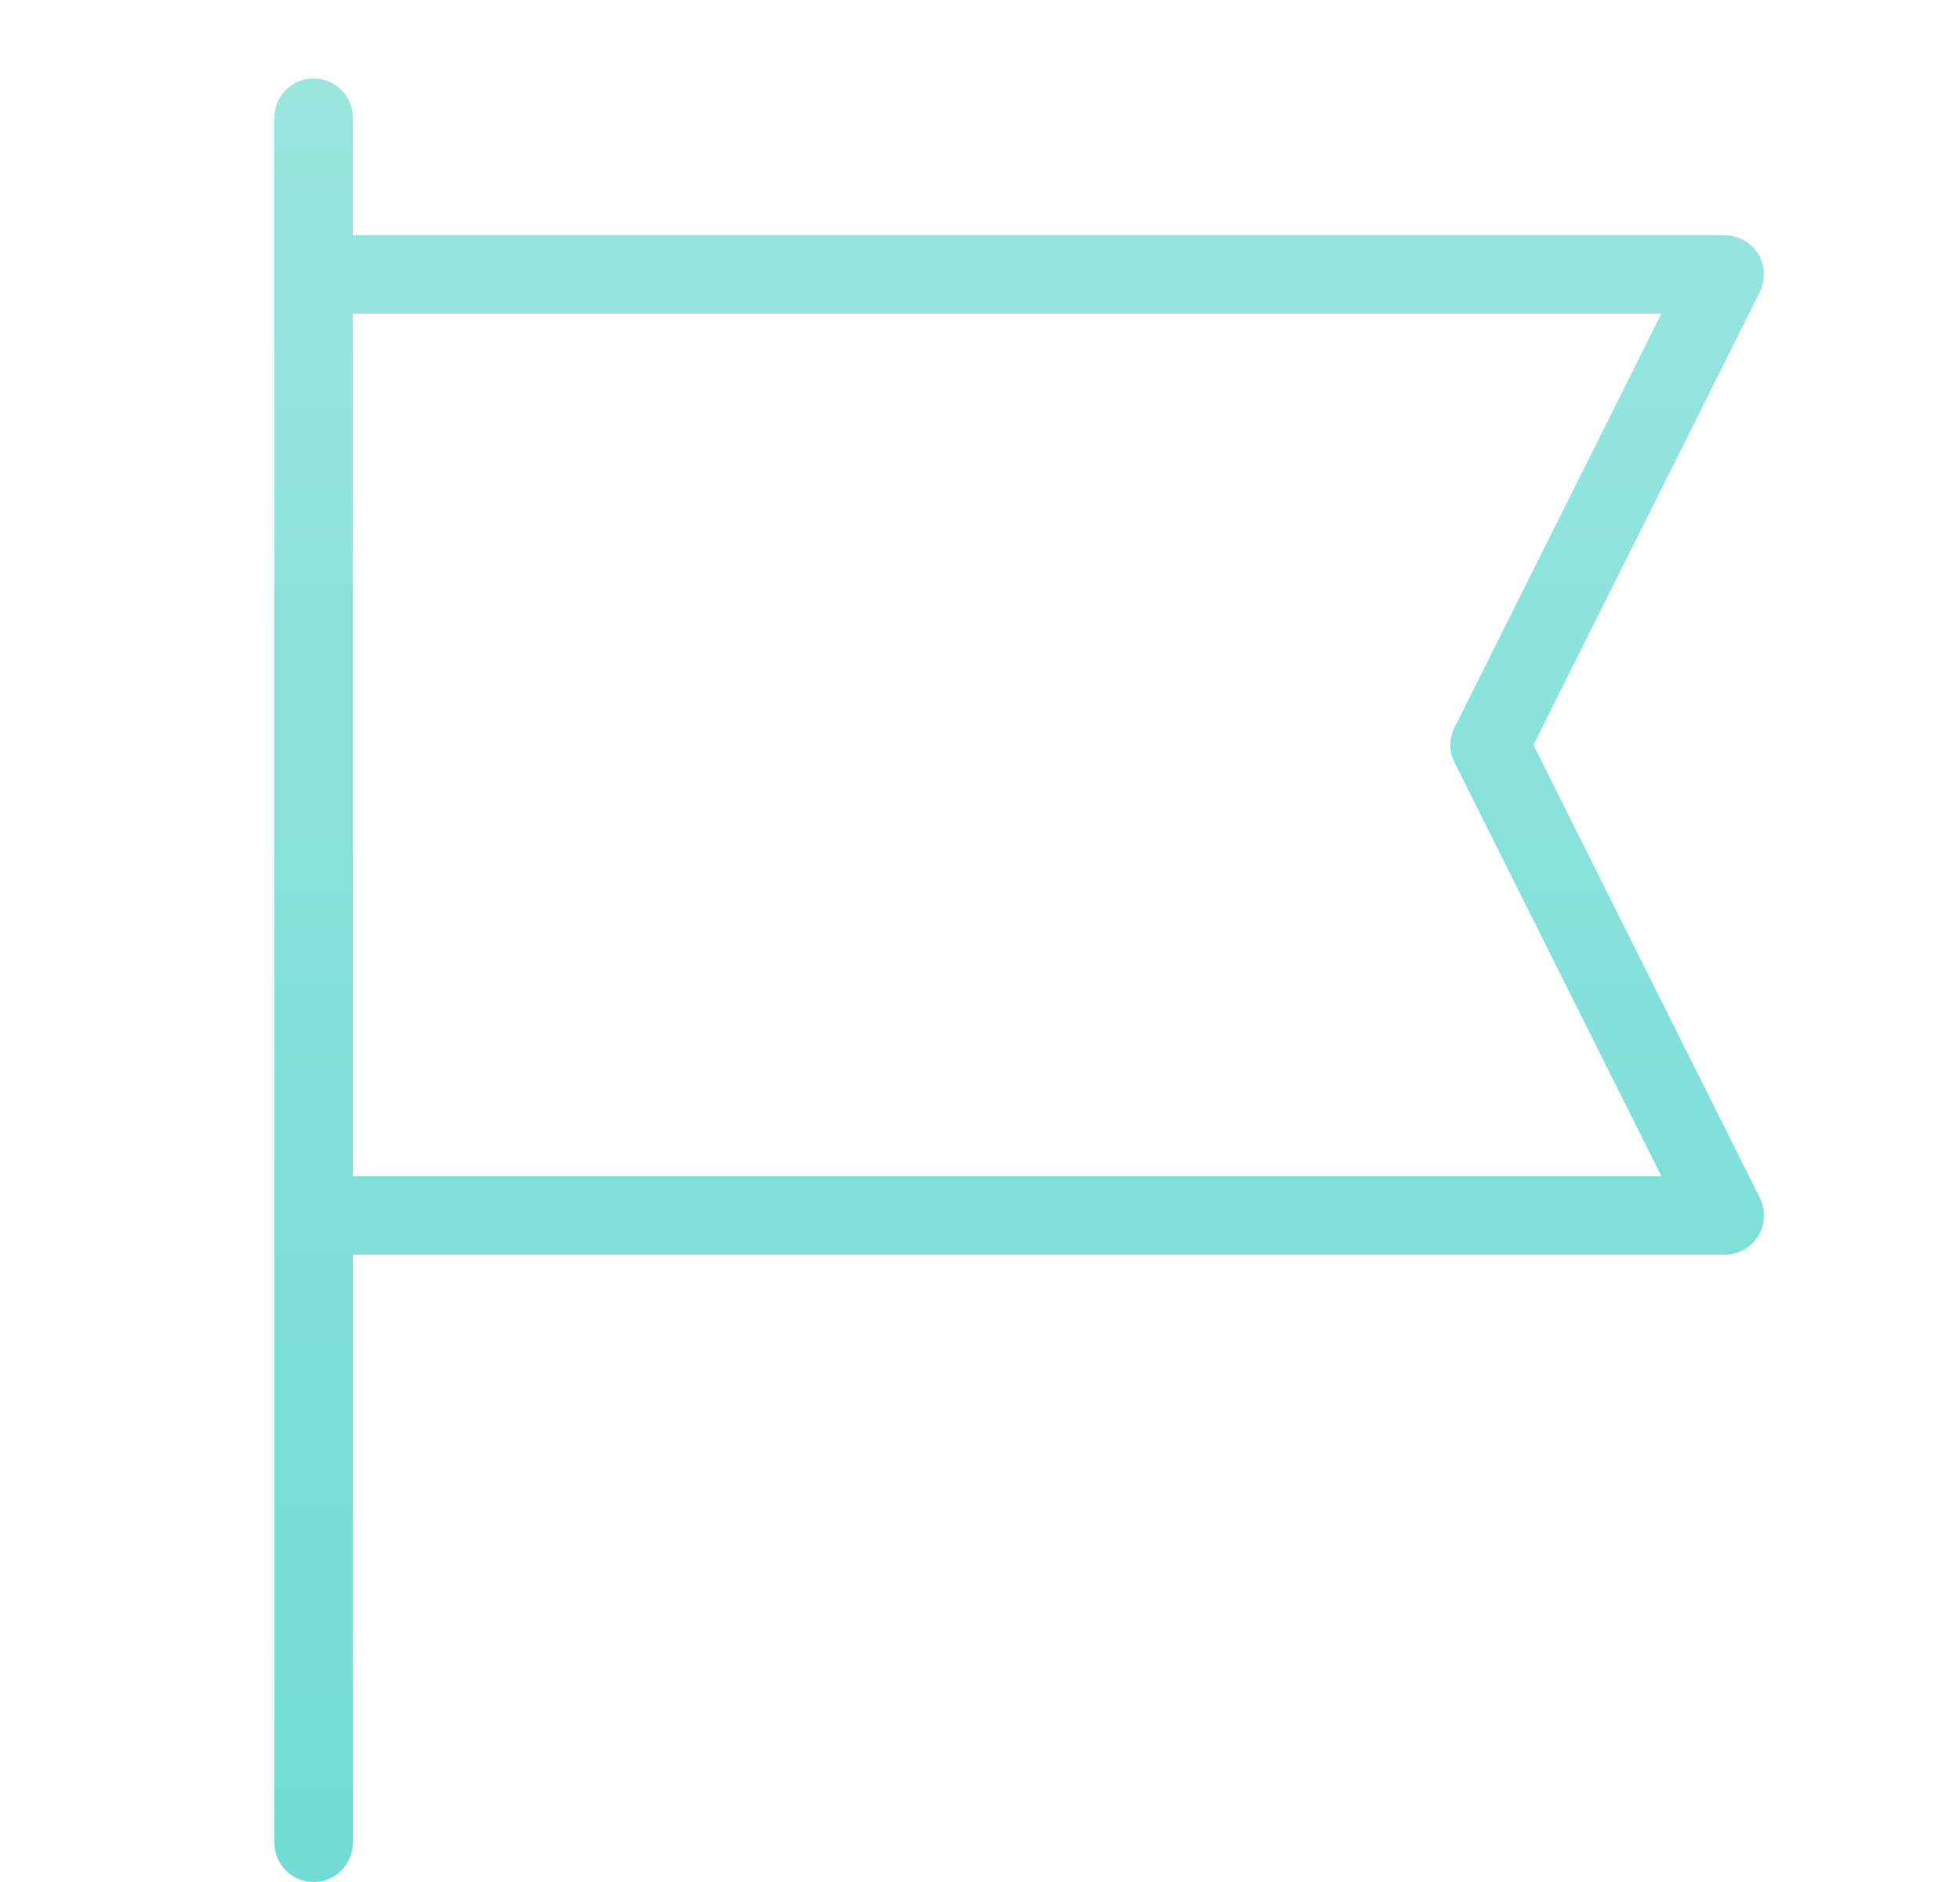 <svg width="25" height="24" viewBox="0 0 25 24" fill="none" xmlns="http://www.w3.org/2000/svg">
<path fill-rule="evenodd" clip-rule="evenodd" d="M4.5 1.5C4.5 1.224 4.276 1 4 1C3.724 1 3.5 1.224 3.5 1.5V3.5V15.5V23.5C3.5 23.776 3.724 24 4 24C4.276 24 4.5 23.776 4.5 23.5V16H22C22.173 16 22.334 15.91 22.425 15.763C22.516 15.616 22.525 15.431 22.447 15.276L19.559 9.5L22.447 3.724C22.525 3.569 22.516 3.385 22.425 3.237C22.334 3.09 22.173 3 22 3H4.5V1.5ZM4.5 4V15H21.191L18.553 9.724C18.482 9.583 18.482 9.417 18.553 9.276L21.191 4H4.5Z" fill="url(#paint0_linear_8021_3559)"/>
<defs>
<linearGradient id="paint0_linear_8021_3559" x1="13" y1="1" x2="13" y2="24" gradientUnits="userSpaceOnUse">
<stop stop-color="#99E6DF"/>
<stop offset="1" stop-color="#70DCD3"/>
</linearGradient>
</defs>
</svg>
